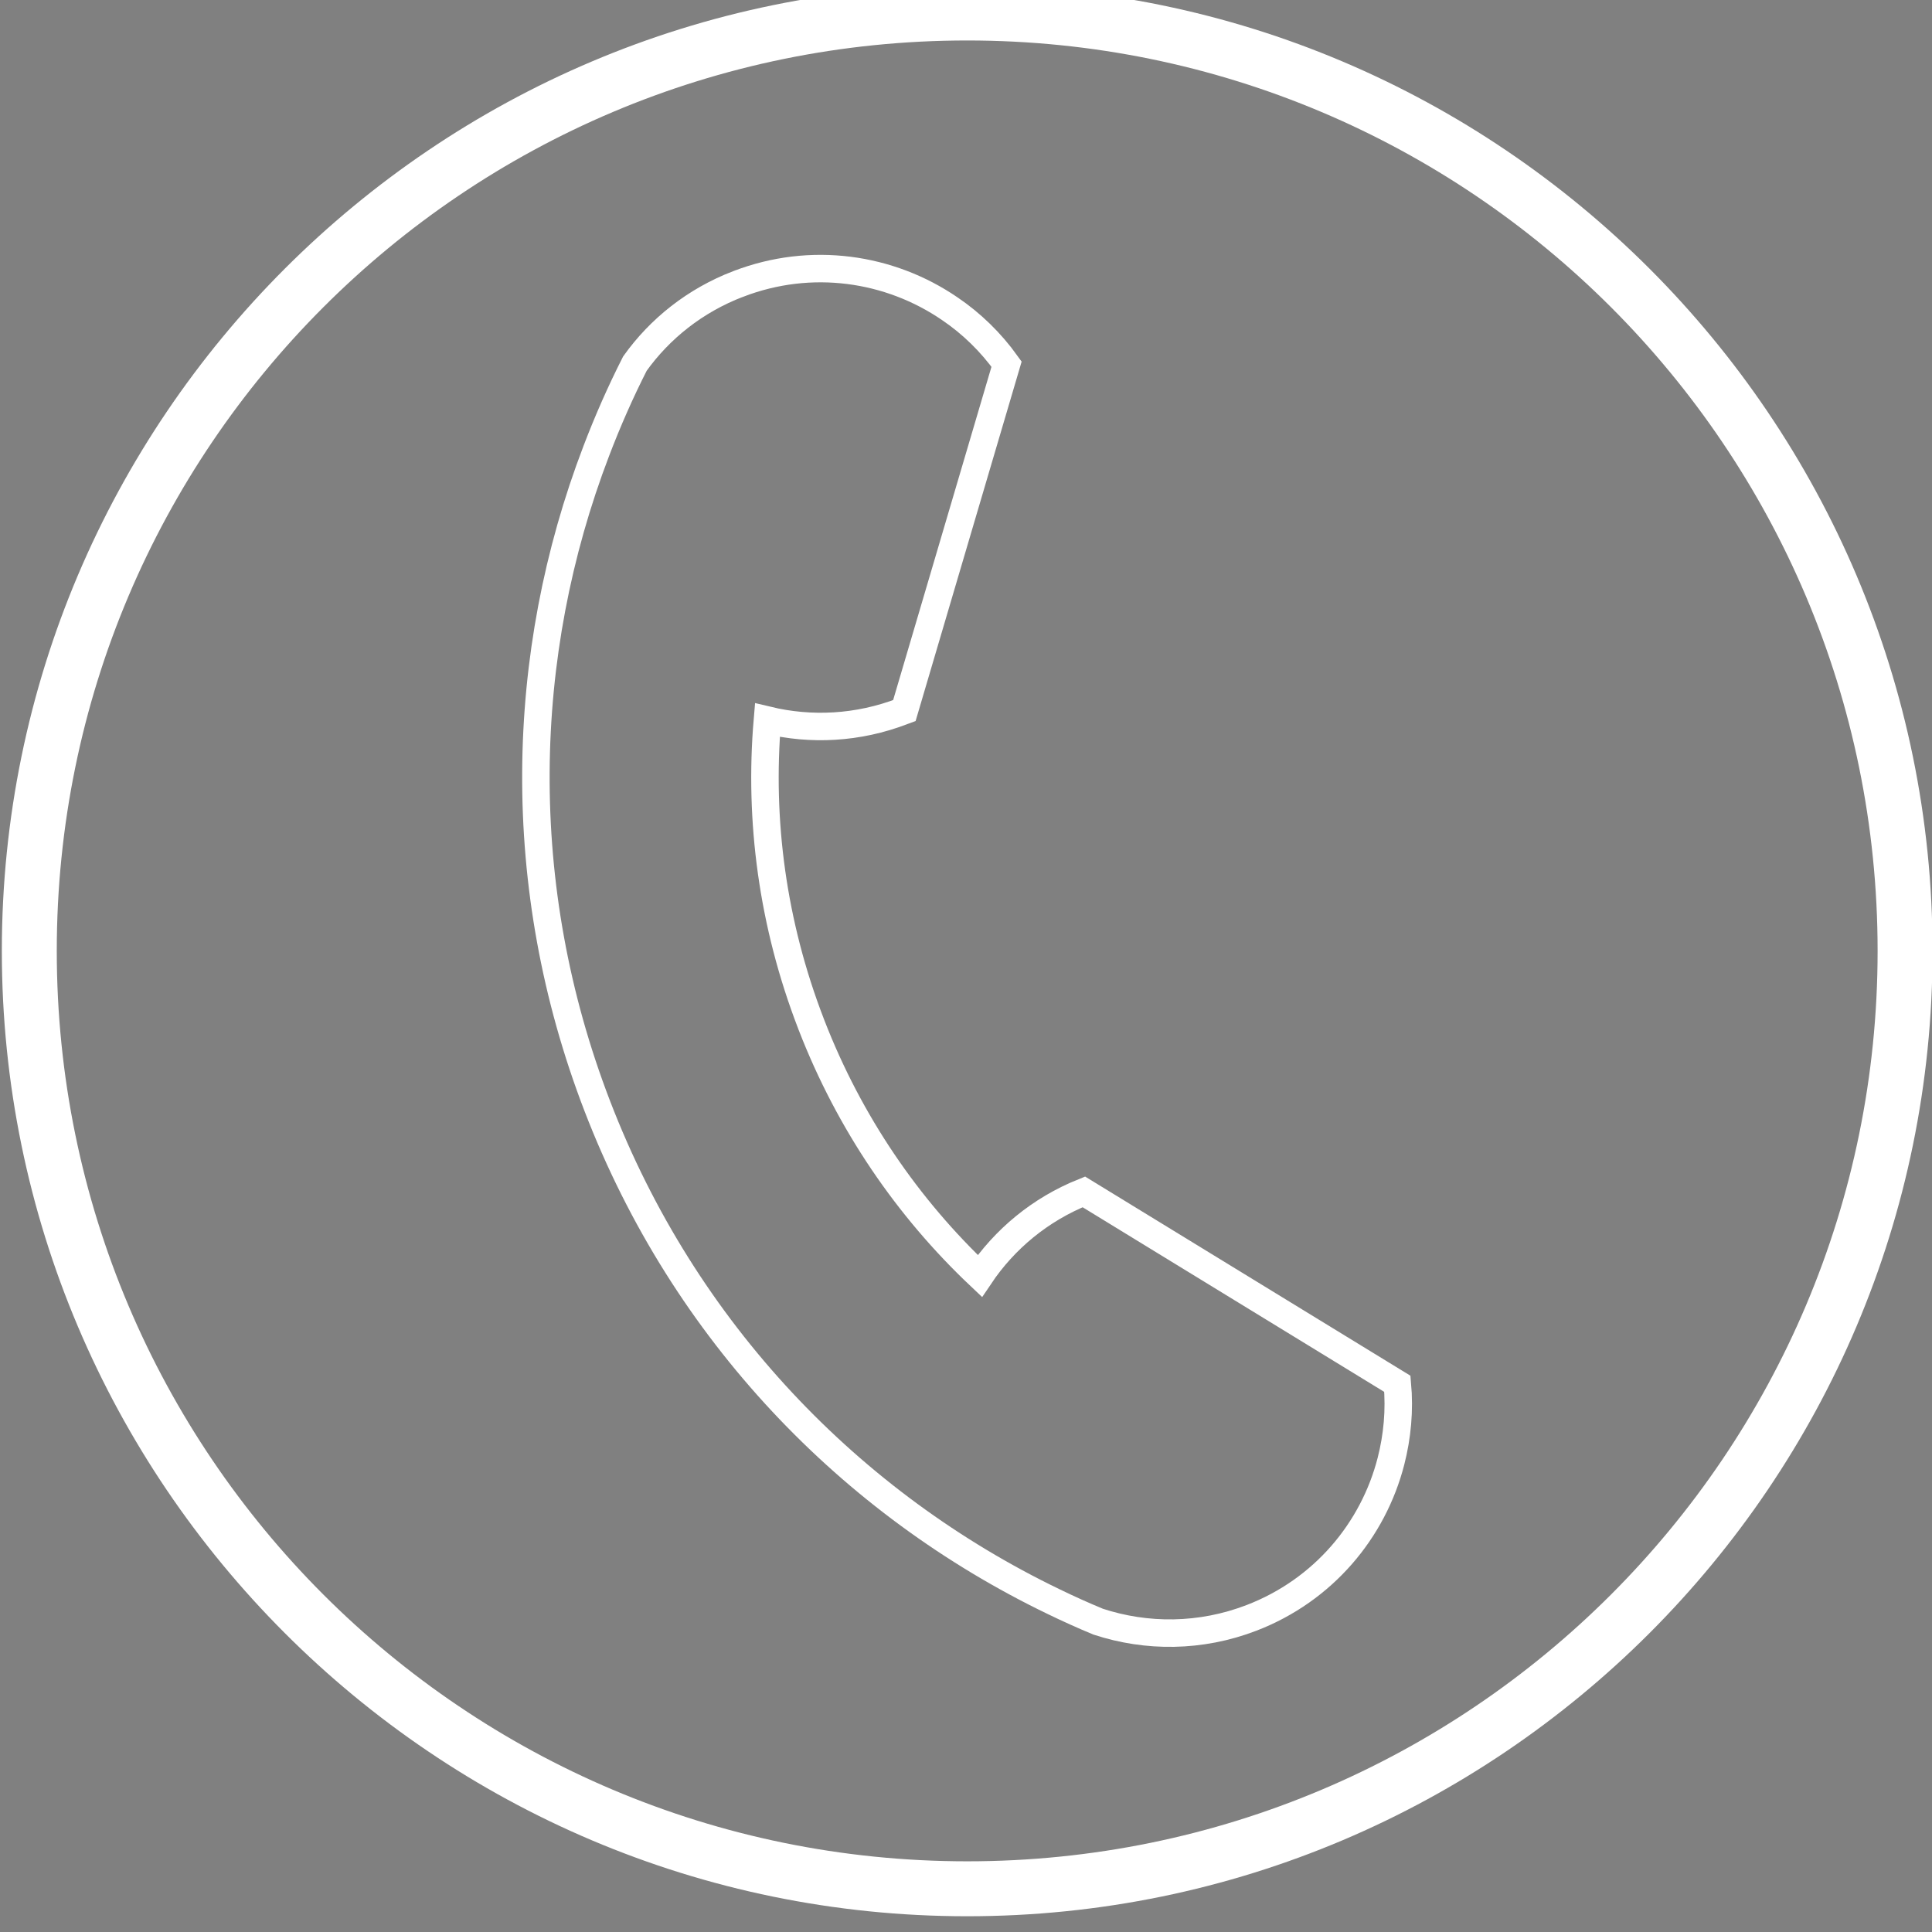 <?xml version="1.0" encoding="UTF-8"?>
<svg xmlns="http://www.w3.org/2000/svg" version="1.1" xmlns:xlink="http://www.w3.org/1999/xlink" viewBox="0 0 211 211">
  <rect x="0" y="0" width="211" height="211" fill="#808080" stroke="none"/>
  <defs>
    <style>
      .cls-1, .cls-2, .cls-3, .cls-4, .cls-5, .cls-6, .cls-7 {
        stroke-miterlimit: 10;
      }

      .cls-1, .cls-8 {
        fill: #fff;
      }

      .cls-1, .cls-4, .cls-5 {
        stroke: #999;
      }

      .cls-2, .cls-3, .cls-4, .cls-5, .cls-6, .cls-7 {
        fill: none;
      }

      .cls-2, .cls-3, .cls-7 {
        stroke: #000;
      }

      .cls-3 {
        stroke-width: .75px;
      }

      .cls-5 {
        stroke-width: .99px;
      }

      .cls-6 {
        stroke: #fff;
        stroke-width: 3px;
      }

      .cls-9 {
        fill: #999;
      }

      .cls-10 {
        display: none;
      }

      .cls-7 {
        stroke-width: .99px;
      }
    </style>
    <symbol id="Email" viewBox="0 0 66 48">
      <path class="cls-8" d="M0,0v48h66V0H0ZM33,30.75l8.32-5.99,17.47,18.24H7.2l17.48-18.24,8.32,5.98ZM33,22.12L11.98,7h42.03l-21.02,15.12ZM22.22,22.99L5,40.96V10.6l17.22,12.39ZM61,40.96l-17.22-17.97,17.22-12.39v30.37Z"/>
    </symbol>
  </defs>
  <!-- Generator: Adobe Illustrator 28.7.8, SVG Export Plug-In . SVG Version: 1.2.0 Build 200)  -->
  <g>
    <g id="Layer_1" class="cls-10">
      <path class="cls-9" d="M222.55-89.17V108.83H24.55V-89.17h198M223.55-90.17H23.55V109.83h200V-90.17h0Z"/>
      <line class="cls-1" x1="23.55" y1="-90.17" x2="223.55" y2="109.83"/>
      <line class="cls-1" x1="223.55" y1="-90.17" x2="23.55" y2="109.83"/>
      <rect class="cls-4" x="73.55" y="-90.17" width="100" height="200"/>
      <line class="cls-1" x1="123.55" y1="-90.17" x2="123.55" y2="109.83"/>
      <rect class="cls-4" x="23.55" y="-40.17" width="200" height="100"/>
      <line class="cls-1" x1="23.55" y1="9.83" x2="223.55" y2="9.83"/>
      <circle class="cls-4" cx="123.55" cy="9.83" r="100"/>
      <rect class="cls-5" x="52.84" y="-60.88" width="141.49" height="141.49"/>
      <circle class="cls-5" cx="123.51" cy="9.94" r="70.67"/>
      <circle class="cls-4" cx="123.55" cy="9.83" r="50"/>
      <circle class="cls-4" cx="123.55" cy="9.83" r="25"/>
      <path class="cls-2" d="M312.53-815.79c0,55.23-44.77,100-100,100s-100-44.77-100-100c0-26.84,10.57-51.21,27.79-69.17-3.51,4.3-5.62,9.8-5.62,15.78,0,8.4,4.14,15.83,10.49,20.35,2.29,1.64,4.86,2.9,7.64,3.69l31.86-24.43c-.07-5.16-1.72-9.95-4.49-13.9,9.74-4.67,20.65-7.29,32.16-7.32h.17c11.7,0,22.78,2.68,32.65,7.47-2.77,4.02-4.39,8.89-4.39,14.14v.2l31.3,24c2.86-.74,5.53-1.98,7.89-3.62,6.53-4.5,10.81-12.04,10.81-20.58,0-5.04-1.49-9.73-4.07-13.65,16.05,17.73,25.81,41.24,25.81,67.04Z"/>
      <path class="cls-3" d="M287.53-815.79c0,22.68-10.06,43-25.97,56.75-7.04,6.09-15.22,10.89-24.18,14.03-7.77,2.73-16.14,4.22-24.85,4.22s-17.08-1.49-24.85-4.22c-9.16-3.22-17.5-8.16-24.64-14.44h-.01c-15.63-13.74-25.5-33.89-25.5-56.34,0-6.49.82-12.78,2.37-18.78h0c.07-.29.15-.56.23-.83,1.26-4.68,2.96-9.17,5.06-13.43,2.29,1.64,4.86,2.9,7.64,3.69l31.86-24.43c-.07-5.16-1.72-9.95-4.49-13.9,9.74-4.67,20.65-7.29,32.16-7.32h.17c11.7,0,22.78,2.68,32.65,7.47-2.77,4.02-4.39,8.89-4.39,14.14v.2l31.3,24c2.86-.74,5.53-1.98,7.89-3.62,4.84,9.91,7.55,21.04,7.55,32.81Z"/>
      <polygon class="cls-7" points="284.98 -835.1 261.56 -759.04 257.24 -745.01 167.48 -745.01 163.04 -759.45 163.03 -759.45 139.9 -834.57 139.9 -834.58 139.74 -835.1 140.13 -835.4 152.83 -845.14 184.69 -869.57 212.36 -890.79 240.79 -868.99 240.79 -868.98 272.09 -844.98 284.98 -835.1"/>
      <path class="cls-2" d="M144.13-888.73c-1.31,1.22-2.58,2.48-3.81,3.77,1.13-1.39,2.41-2.66,3.81-3.77Z"/>
      <path class="cls-2" d="M184.7-869.18c0,13.81-11.19,25-25,25-2.38,0-4.69-.33-6.87-.96l31.86-24.43c.01.13.01.26.01.39Z"/>
      <path class="cls-2" d="M272.09-844.98c-2.01.52-4.13.8-6.3.8-13.73,0-24.89-11.08-25-24.8l31.3,24Z"/>
      <path class="cls-2" d="M286.72-882.83c-2.32-2.58-4.78-5.03-7.37-7.35,2.95,1.9,5.46,4.41,7.37,7.35Z"/>
    </g>
    <g id="Layer_2">
      <g>
        <path d="M818.26,1010.5c-86.73,0-157.29-70.56-157.29-157.29s70.56-157.29,157.29-157.29h60c86.73,0,157.29,70.56,157.29,157.29s-70.56,157.29-157.29,157.29h-60Z"/>
        <path class="cls-8" d="M878.26,698.92c85.21,0,154.29,69.08,154.29,154.29h0c0,85.21-69.08,154.29-154.29,154.29h-60c-85.21,0-154.29-69.08-154.29-154.29h0c0-85.21,69.08-154.29,154.29-154.29h60M878.26,692.92h-60c-42.81,0-83.07,16.67-113.34,46.95-30.27,30.27-46.95,70.53-46.95,113.34s16.67,83.07,46.95,113.34c30.27,30.27,70.53,46.95,113.34,46.95h60c42.81,0,83.07-16.67,113.34-46.95,30.27-30.27,46.95-70.53,46.95-113.34s-16.67-83.07-46.95-113.34c-30.27-30.27-70.53-46.95-113.34-46.95h0Z"/>
      </g>
      <g>
        <rect x="1315.55" y="-420.74" width="374.57" height="314.57"/>
        <path d="M1687.12-417.74V-109.17h-368.57v-308.57h368.57M1693.12-423.74h-380.57V-103.17h380.57v-320.57h0Z"/>
      </g>
      <g>
        <path class="cls-6" d="M80.63,31.01c7.97-3.07,16.54-1.78,23.09,2.7,2.38,1.61,4.49,3.66,6.21,6.06l-11.16,37.83-.19.07c-4.9,1.89-10.03,2.12-14.77.98-.93,10.93.55,22.24,4.76,33.15l.06.16c4.16,10.73,10.53,19.97,18.38,27.39,2.69-4,6.57-7.26,11.36-9.18l34.24,20.96c.26,2.88,0,5.73-.7,8.46-1.94,7.55-7.38,14.08-15.22,17.1-5.58,2.15-11.47,2.15-16.75.42-1.65-.68-3.28-1.42-4.89-2.2-22.09-10.66-40.32-29.42-49.82-54.12-9.23-23.98-8.61-49.32-.1-71.56,1.24-3.25,2.64-6.43,4.21-9.52,2.73-3.82,6.57-6.89,11.28-8.7Z"/>
        <path class="cls-8" d="M105.63,4.42c54.91,0,99.43,44.52,99.43,99.43s-44.52,99.43-99.43,99.43S6.2,158.76,6.2,103.85,50.72,4.42,105.63,4.42M105.63-1.58C47.5-1.58.2,45.71.2,103.85s47.3,105.43,105.43,105.43,105.43-47.3,105.43-105.43S163.76-1.58,105.63-1.58h0Z"/>
      </g>
      <g>
        <path class="cls-8" d="M1527.45-352.72c54.91,0,99.43,44.52,99.43,99.43s-44.52,99.43-99.43,99.43-99.43-44.52-99.43-99.43,44.52-99.43,99.43-99.43M1527.45-358.72c-58.13,0-105.43,47.3-105.43,105.43s47.3,105.43,105.43,105.43,105.43-47.3,105.43-105.43-47.3-105.43-105.43-105.43h0Z"/>
        <use width="66" height="48" transform="translate(1477.88 -289.34) scale(1.5)" xlink:href="#Email"/>
      </g>
    </g>
  </g>
</svg>